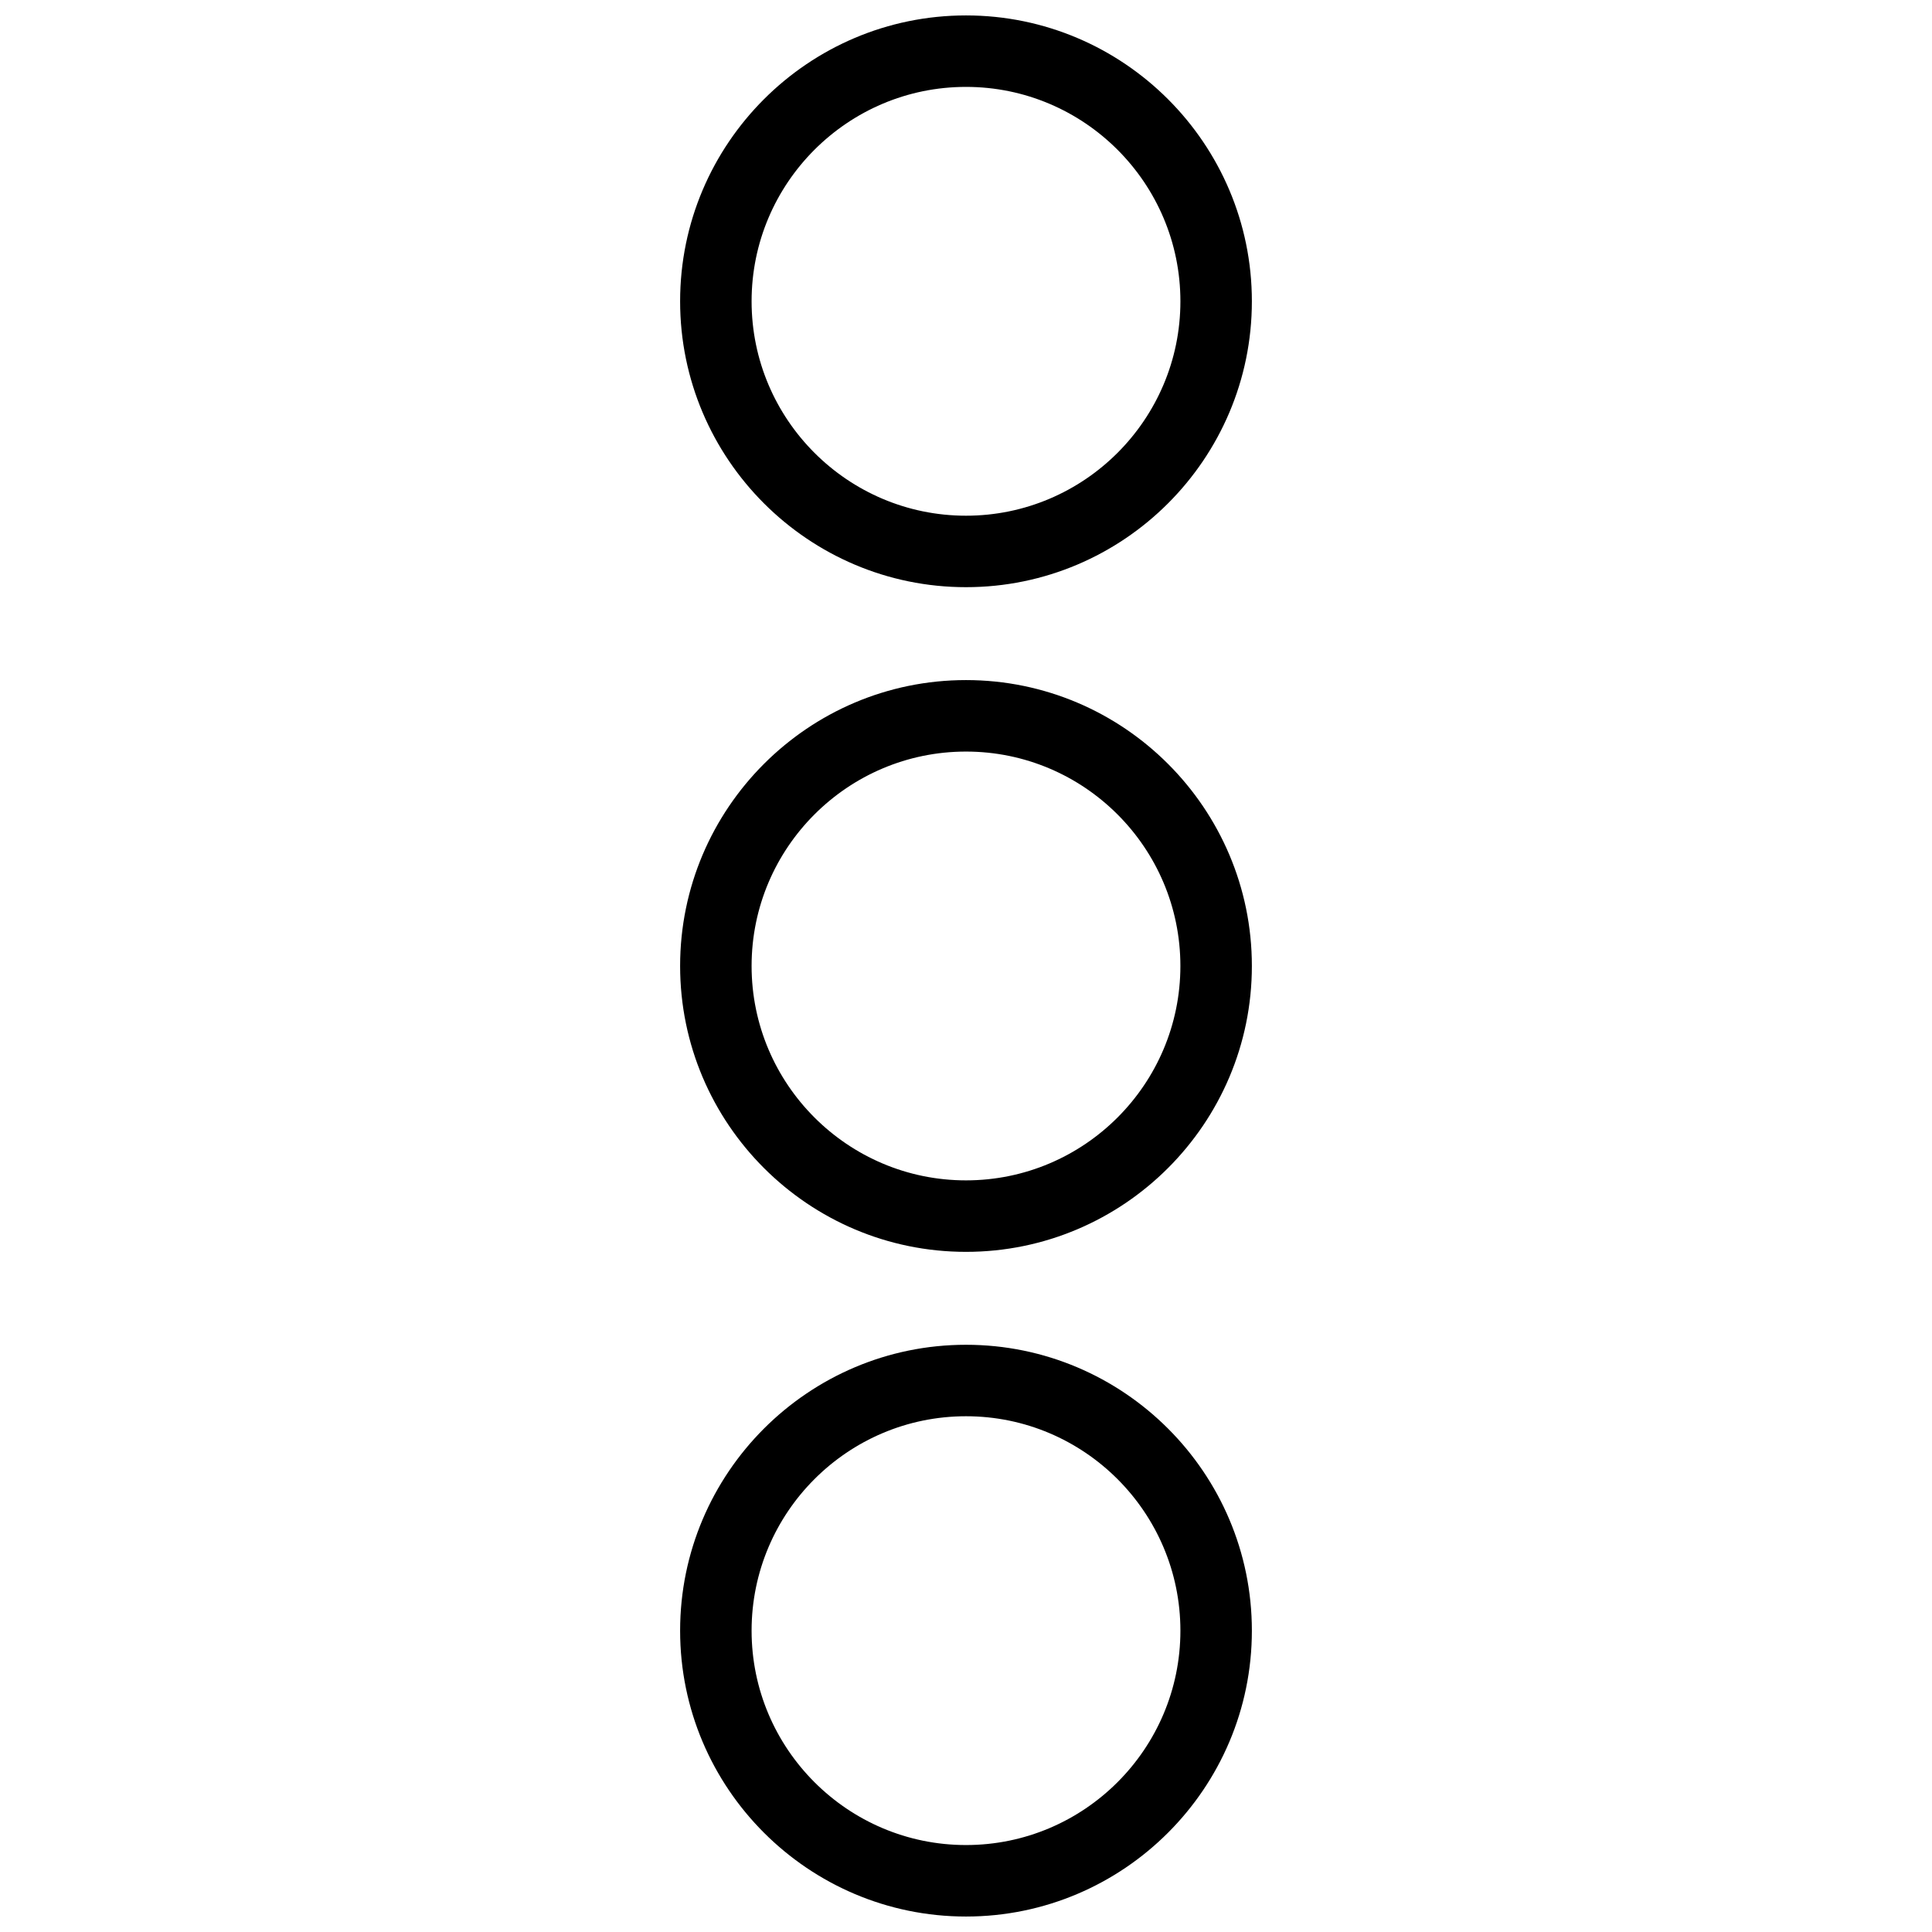 <?xml version="1.0" encoding="UTF-8"?>
<!-- Uploaded to: ICON Repo, www.iconrepo.com, Generator: ICON Repo Mixer Tools -->
<svg width="800px" height="800px" version="1.1" viewBox="144 144 512 512" xmlns="http://www.w3.org/2000/svg">
 <defs>
  <clipPath id="a">
   <path d="m324 148.09h152v503.81h-152z"/>
  </clipPath>
 </defs>
 <g clip-path="url(#a)">
  <path d="m400 651.9c-41.777 0-75.762-33.988-75.762-75.758 0-41.777 33.988-75.762 75.762-75.762 41.777 0 75.758 33.988 75.758 75.762 0 41.773-33.984 75.758-75.758 75.758zm0-132.58c-31.332 0-56.82 25.492-56.82 56.82s25.488 56.816 56.82 56.816 56.82-25.488 56.82-56.816c-0.004-31.324-25.488-56.82-56.82-56.82zm0-43.566c-41.777 0-75.762-33.98-75.762-75.758-0.004-41.777 33.984-75.766 75.762-75.766 41.773 0 75.758 33.988 75.758 75.766 0 41.773-33.984 75.758-75.758 75.758zm0-132.58c-31.332 0-56.82 25.492-56.82 56.82 0 31.324 25.488 56.816 56.82 56.816s56.816-25.484 56.816-56.816-25.484-56.82-56.816-56.82zm0-43.566c-41.777 0-75.762-33.988-75.762-75.762-0.004-41.777 33.984-75.758 75.762-75.758s75.758 33.988 75.758 75.762c0 41.777-33.984 75.758-75.758 75.758zm0-132.58c-31.332 0-56.82 25.488-56.82 56.82s25.492 56.82 56.82 56.82 56.82-25.488 56.82-56.82c-0.004-31.332-25.488-56.82-56.82-56.82z"/>
 </g>
</svg>